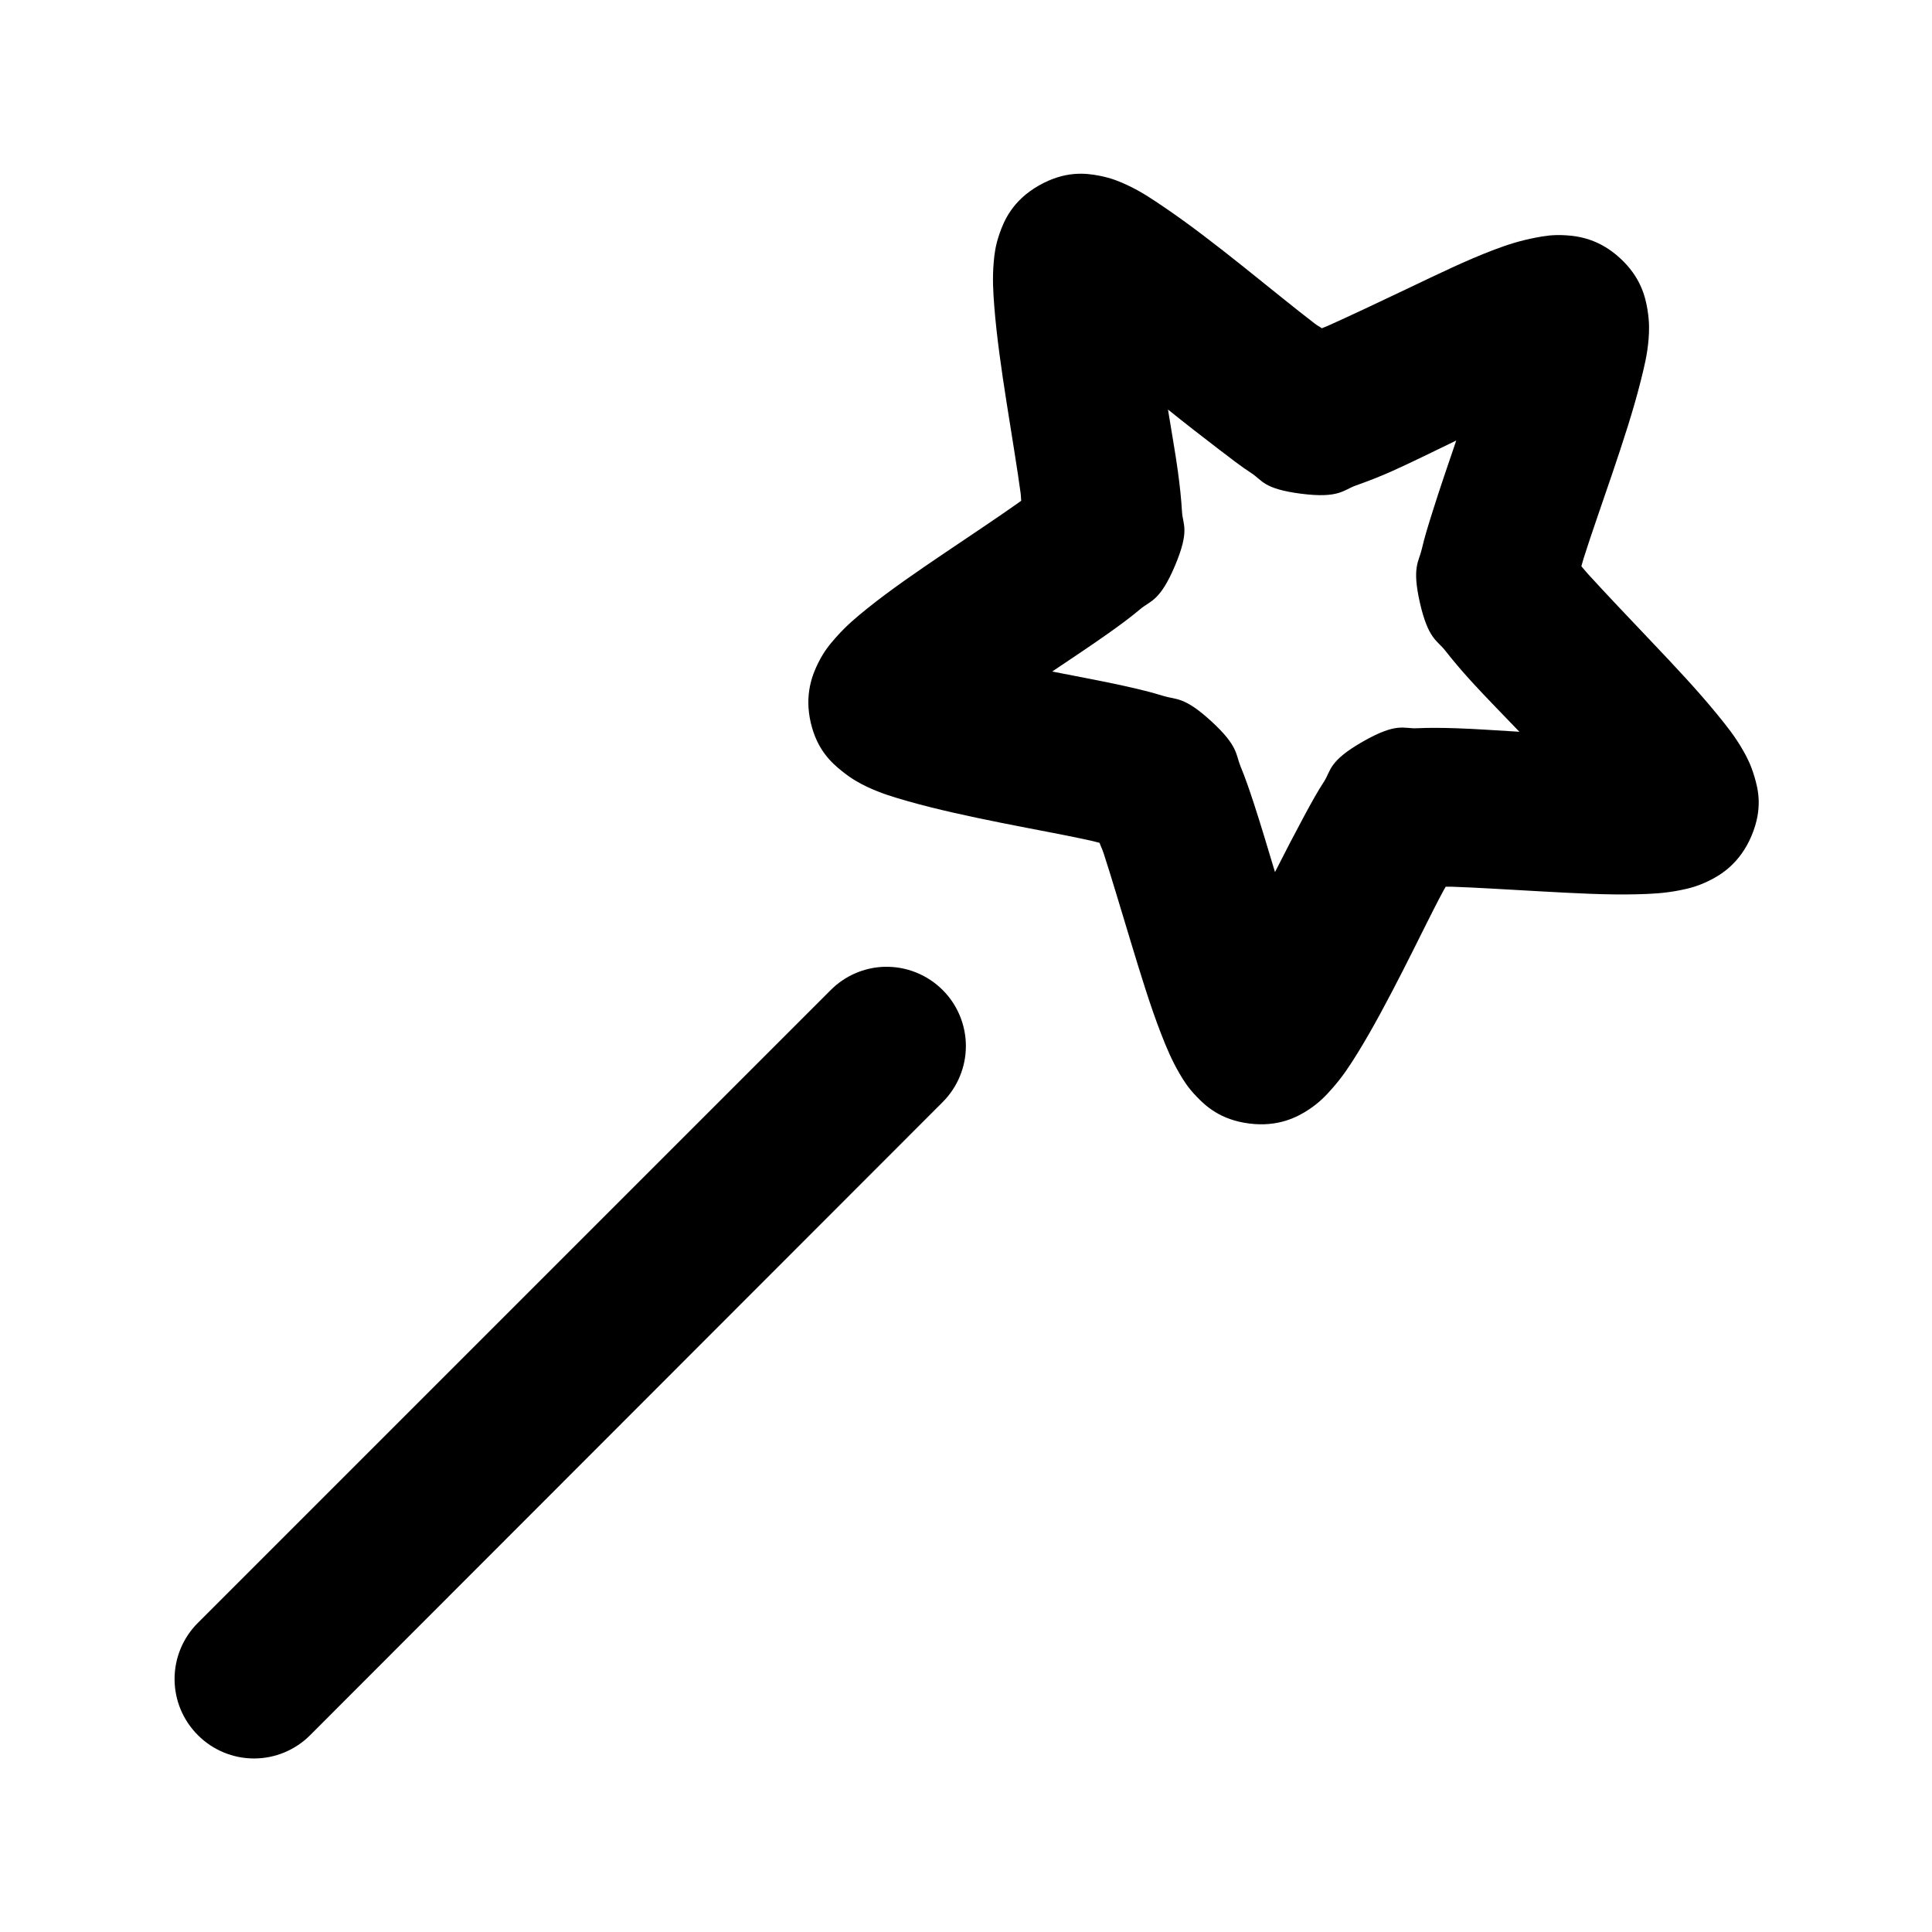 <?xml version="1.0" encoding="UTF-8"?>
<!-- Uploaded to: ICON Repo, www.svgrepo.com, Generator: ICON Repo Mixer Tools -->
<svg fill="#000000" width="800px" height="800px" version="1.1" viewBox="144 144 512 512" xmlns="http://www.w3.org/2000/svg">
 <g>
  <path d="m435.24 190.55c-3.359-0.645-8.922-1.391-15.961 2.633-7.039 4.023-9.246 9.438-10.383 12.707s-1.363 5.477-1.551 7.594c-0.367 4.234-0.152 7.859 0.156 11.777 0.617 7.832 1.871 16.613 3.254 25.414 1.387 8.801 2.844 17.555 3.719 24.02 0.121 0.891 0.059 1.219 0.156 2.016-0.449 0.324-0.598 0.43-1.086 0.773-5.094 3.613-12.23 8.348-19.371 13.172-7.141 4.824-14.273 9.727-20.301 14.566-3.012 2.422-5.691 4.664-8.523 7.902-1.418 1.617-2.934 3.391-4.492 6.508-1.559 3.117-3.711 8.422-2.016 15.805 1.695 7.383 5.621 10.762 8.215 12.863 2.59 2.102 4.75 3.277 6.664 4.184 3.824 1.812 7.234 2.801 11.004 3.875 7.535 2.144 16.16 4 24.793 5.734s17.113 3.242 23.398 4.648c1.09 0.242 1.547 0.395 2.481 0.621 0.355 1.02 0.684 1.559 1.086 2.789 2.039 6.246 4.527 14.684 7.129 23.246 2.598 8.562 5.195 17.125 8.059 24.484 1.434 3.68 2.824 7.062 4.957 10.691 1.066 1.812 2.184 3.652 4.492 6.043 2.309 2.391 6.188 6.141 13.945 7.129 7.762 0.988 12.863-1.77 15.805-3.719 2.941-1.949 4.613-3.816 6.043-5.422 2.863-3.211 4.777-6.156 6.816-9.453 4.078-6.594 8.133-14.266 12.086-22.004 3.953-7.738 7.695-15.52 10.691-21.074 0.266-0.496 0.367-0.625 0.621-1.086 0.621 0.012 0.871-0.023 1.551 0 6.371 0.207 14.969 0.762 23.711 1.238 8.742 0.477 17.48 0.973 25.258 0.773 3.891-0.102 7.414-0.242 11.621-1.086 2.102-0.422 4.426-0.938 7.594-2.481s8.227-4.613 11.312-11.934c3.086-7.316 1.719-12.445 0.773-15.652-0.941-3.203-2.043-5.305-3.098-7.125-2.106-3.648-4.316-6.391-6.816-9.453-5-6.129-11.168-12.707-17.355-19.215-6.188-6.508-12.289-12.945-16.738-17.82-0.84-0.918-1.168-1.379-1.859-2.168 0.246-0.832 0.32-1.219 0.621-2.168 1.91-6.078 4.793-14.195 7.594-22.469 2.801-8.277 5.535-16.609 7.438-24.176 0.949-3.781 1.836-7.231 2.168-11.469 0.164-2.117 0.238-4.434-0.309-7.75-0.547-3.316-1.746-8.562-7.281-13.637-5.535-5.074-10.973-5.828-14.41-6.043-3.441-0.219-5.797 0.219-7.902 0.621-4.215 0.805-7.539 1.883-11.156 3.254-7.238 2.742-14.992 6.516-22.777 10.227-7.785 3.711-15.52 7.356-21.23 9.918-0.672 0.301-0.938 0.355-1.551 0.621-0.703-0.52-1.078-0.641-1.863-1.242-5.223-3.992-12.059-9.598-19.062-15.188-7-5.586-14.086-11.062-20.609-15.496-3.262-2.215-6.231-4.262-10.07-6.043-1.922-0.887-4.082-1.832-7.438-2.477zm18.285 61.984c4.594 3.688 9.355 7.387 13.48 10.539 3.047 2.328 5.832 4.504 8.68 6.352 2.848 1.848 3.121 4.144 13.172 5.422 10.051 1.281 11.223-1.043 14.41-2.168 3.188-1.129 6.371-2.352 9.762-3.875 5.203-2.336 11.098-5.273 16.891-8.059-2.184 6.391-4.406 12.891-6.199 18.598-1.125 3.586-2.191 6.926-2.945 10.227-0.75 3.301-2.66 4.676-0.465 14.254 2.199 9.582 4.57 9.875 6.664 12.555 2.094 2.676 4.383 5.375 6.973 8.215 3.781 4.148 8.297 8.715 12.707 13.328-5.719-0.332-11.664-0.766-16.734-0.93-3.758-0.121-7.156-0.16-10.539 0-3.379 0.156-5.156-1.645-14.254 3.559-9.102 5.203-8.387 7.703-10.227 10.539-1.844 2.836-3.492 5.852-5.269 9.145-2.418 4.484-5.152 9.754-7.746 14.875-1.879-6.254-3.793-12.668-5.578-18.129-1.191-3.644-2.266-6.777-3.562-9.918-1.297-3.141-0.562-5.344-7.746-11.934-7.191-6.59-9.32-5.668-12.559-6.664s-6.535-1.809-10.227-2.633c-5.84-1.309-12.727-2.562-19.371-3.875 5.191-3.481 10.504-7.016 15.031-10.227 3.031-2.148 5.781-4.18 8.367-6.356 2.586-2.176 5.148-2 9.145-11.465 3.992-9.469 2.055-10.871 1.859-14.258-0.195-3.387-0.574-6.914-1.086-10.691-0.68-5.012-1.727-10.773-2.633-16.426z"/>
  <path d="m378.37 400.21c-5.371 0.168-10.473 2.383-14.258 6.199l-167.67 167.67c-3.957 3.938-6.18 9.293-6.18 14.875 0 5.586 2.223 10.938 6.18 14.879 3.941 3.957 9.293 6.18 14.875 6.18 5.586 0 10.938-2.223 14.879-6.18l167.67-167.82c3.906-3.934 6.102-9.254 6.102-14.801 0-5.543-2.195-10.863-6.102-14.797-4.09-4.117-9.699-6.363-15.496-6.199z"/>
 </g>
</svg>